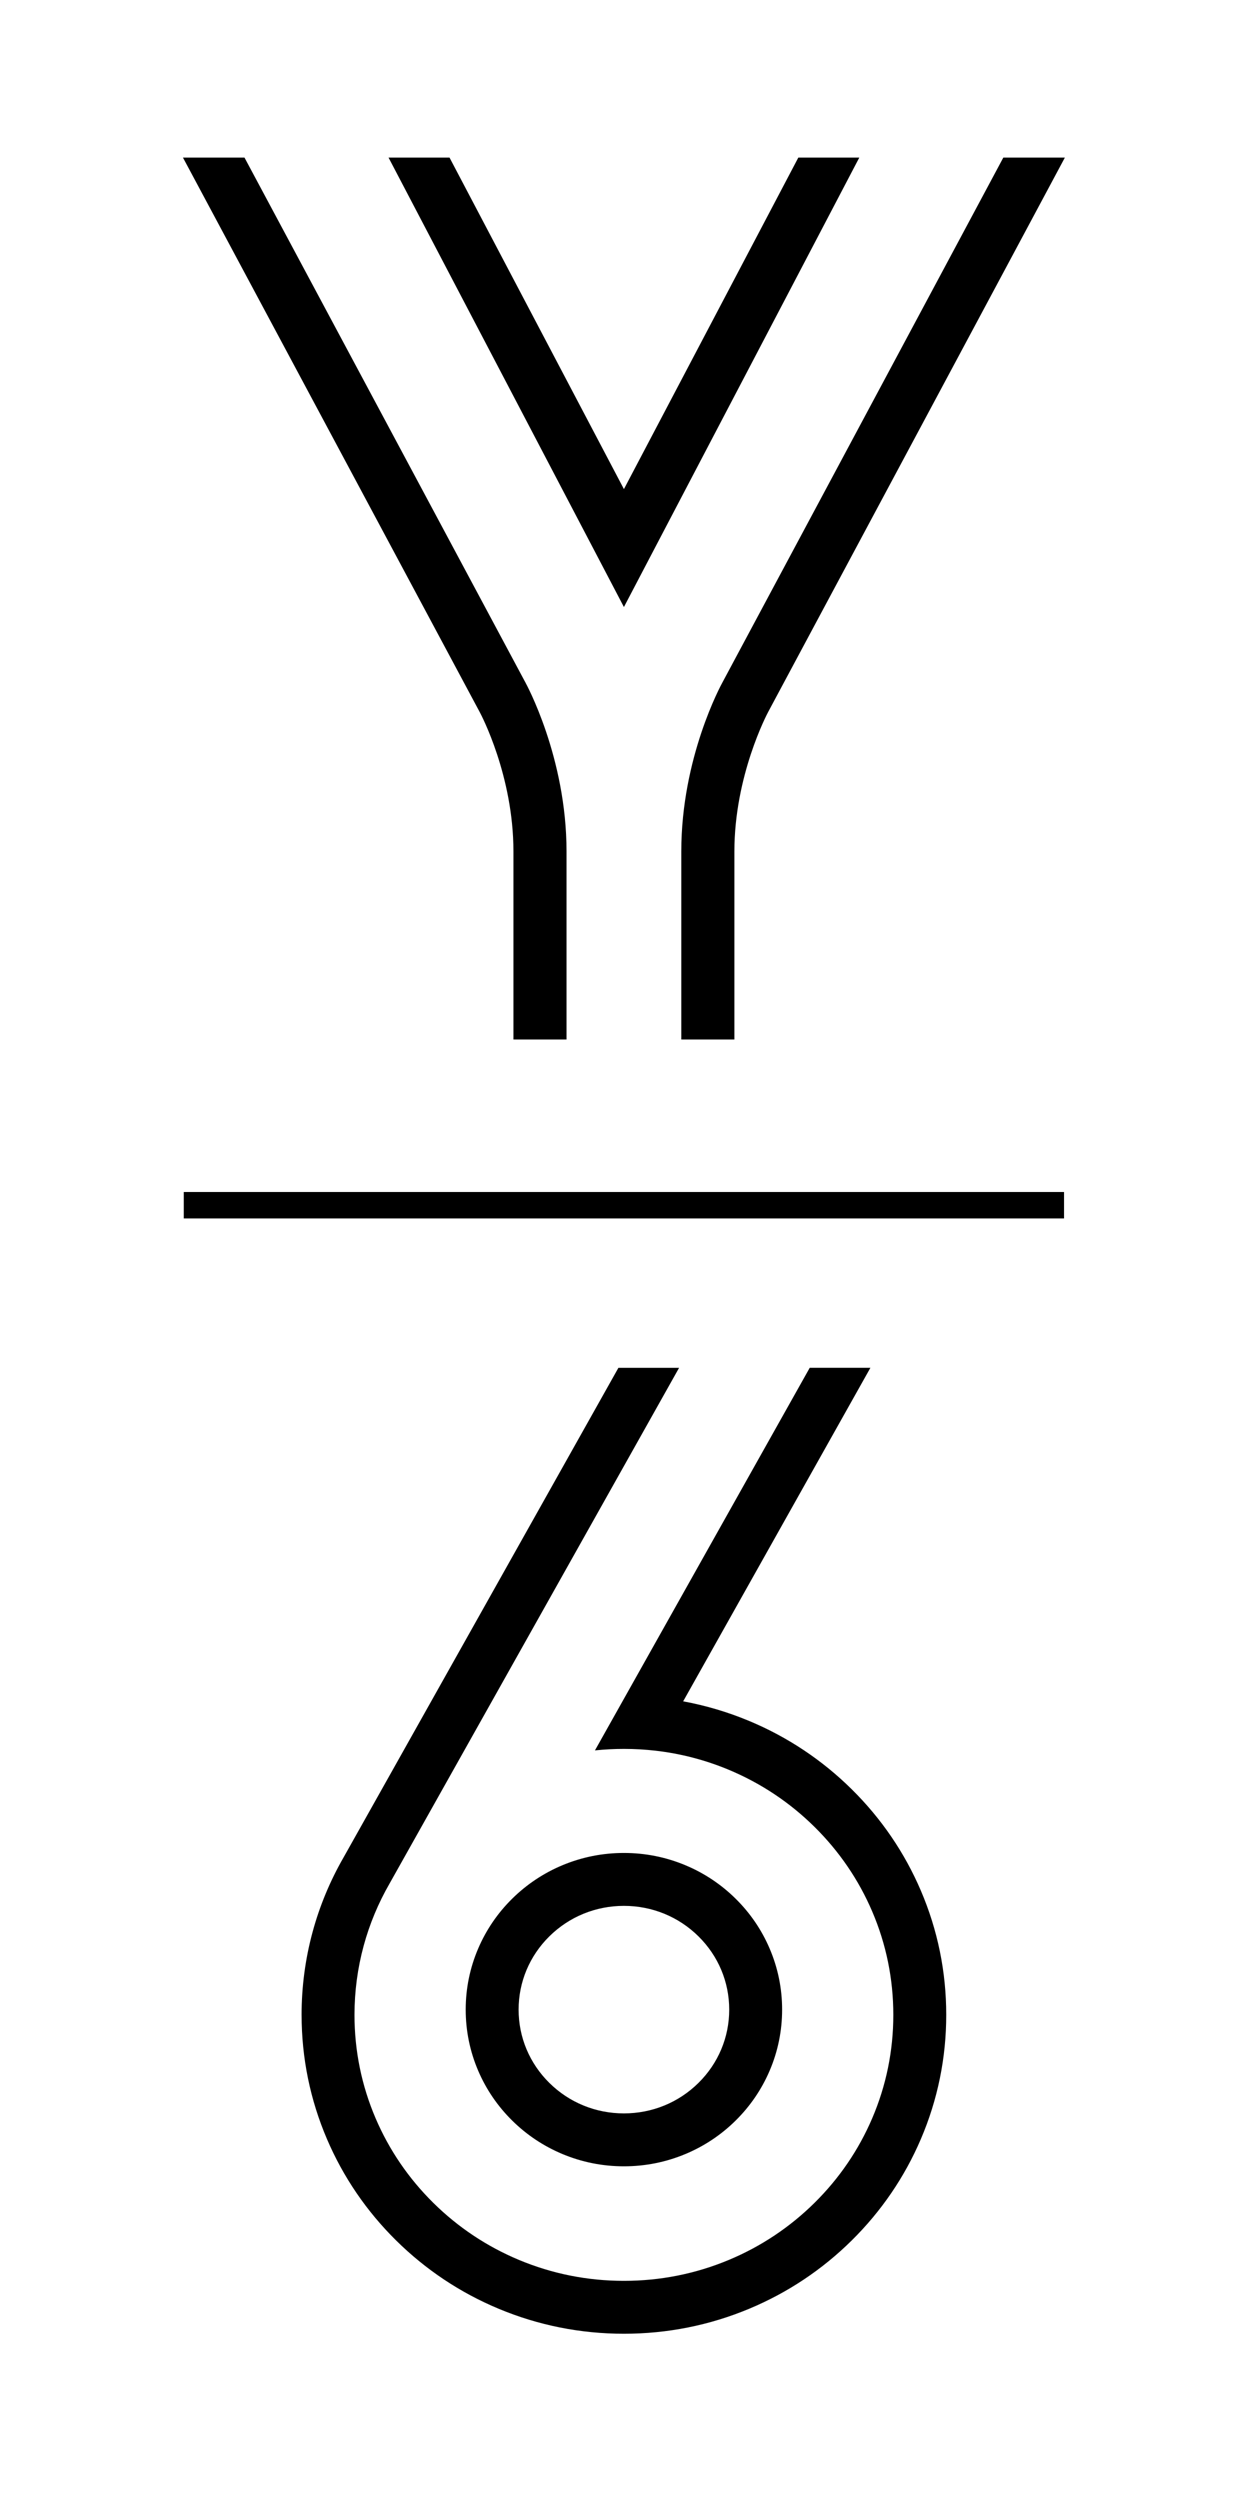 <svg xmlns="http://www.w3.org/2000/svg" id="Laag_1" viewBox="0 0 283.465 566.929"><g><path d="M68.391,456.917c0-6.373.84-12.699,2.496-18.8,1.603-5.908,3.971-11.603,7.038-16.93l62.314-111.004h13.76l-65.645,116.934-.016.029c-2.56,4.443-4.534,9.191-5.871,14.114-1.378,5.079-2.078,10.346-2.078,15.657,0,8.136,1.611,16.027,4.789,23.453,3.073,7.179,7.475,13.63,13.082,19.173,5.611,5.545,12.147,9.9,19.424,12.942,7.533,3.151,15.543,4.748,23.801,4.748,8.26,0,16.268-1.598,23.803-4.748,7.277-3.042,13.811-7.397,19.424-12.942,5.607-5.543,10.007-11.994,13.08-19.173,3.178-7.426,4.789-15.317,4.789-23.453,0-8.138-1.611-16.028-4.789-23.453-3.073-7.179-7.473-13.63-13.08-19.173-5.613-5.547-12.147-9.902-19.424-12.944-5.339-2.231-10.915-3.683-16.648-4.34-2.359-.27-4.746-.406-7.154-.406-2.208,0-4.4.115-6.569.342l6.927-12.34,41.779-74.421h13.76l-42.461,75.635c5.131.943,10.143,2.431,14.995,4.46,8.703,3.638,16.518,8.845,23.229,15.478,6.717,6.639,11.992,14.373,15.677,22.986,3.821,8.927,5.757,18.405,5.757,28.174s-1.936,19.247-5.757,28.174c-3.685,8.612-8.96,16.345-15.677,22.984-6.711,6.633-14.526,11.842-23.229,15.48-9.008,3.767-18.575,5.675-28.43,5.675-9.856,0-19.422-1.909-28.428-5.675-8.703-3.638-16.52-8.847-23.231-15.48-6.717-6.639-11.99-14.373-15.677-22.984-3.819-8.927-5.757-18.405-5.757-28.174ZM141.485,479.26c6.392,0,12.398-2.455,16.911-6.917,4.493-4.441,6.97-10.342,6.97-16.615,0-6.272-2.476-12.172-6.97-16.615-4.513-4.46-10.519-6.917-16.911-6.917-6.39,0-12.396,2.457-16.909,6.917-4.495,4.443-6.97,10.344-6.97,16.615,0,6.274,2.474,12.174,6.97,16.615,4.513,4.462,10.519,6.917,16.909,6.917M141.485,420.198c4.832,0,9.523.937,13.945,2.785,4.27,1.786,8.107,4.342,11.399,7.597,3.3,3.259,5.891,7.059,7.702,11.294,1.879,4.39,2.832,9.051,2.832,13.854s-.952,9.465-2.832,13.856c-1.811,4.233-4.402,8.033-7.702,11.294-3.292,3.255-7.129,5.811-11.399,7.597-4.422,1.848-9.111,2.785-13.945,2.785-4.832,0-9.523-.937-13.943-2.785-4.272-1.786-8.107-4.342-11.401-7.597-3.298-3.261-5.889-7.061-7.702-11.294-1.877-4.39-2.83-9.053-2.83-13.856s.952-9.463,2.83-13.854c1.813-4.235,4.404-8.035,7.702-11.294,3.294-3.255,7.129-5.811,11.401-7.597,4.42-1.848,9.111-2.785,13.943-2.785M41.675,270.309h199.62v6H41.675v-6Z"></path><path d="M119.33,154.625h0l-.2.109L55.446,35.741h-13.955l67.29,125.732c.313.581,7.652,14.45,7.652,31.604v42.651h12.04v-42.651c0-21.395-9.244-38.162-9.337-38.329l.194-.124ZM163.894,154.636c-.383.69-9.395,17.156-9.395,38.442v42.651h12.04v-42.651c0-17.152,7.384-31.11,7.698-31.695l67.243-125.641h-13.957l-63.63,118.895Z"></path></g><polygon points="181.035 35.74 141.491 110.909 141.485 110.909 101.942 35.74 88.113 35.74 141.485 137.651 141.491 137.651 194.863 35.74 181.035 35.74"></polygon></svg>